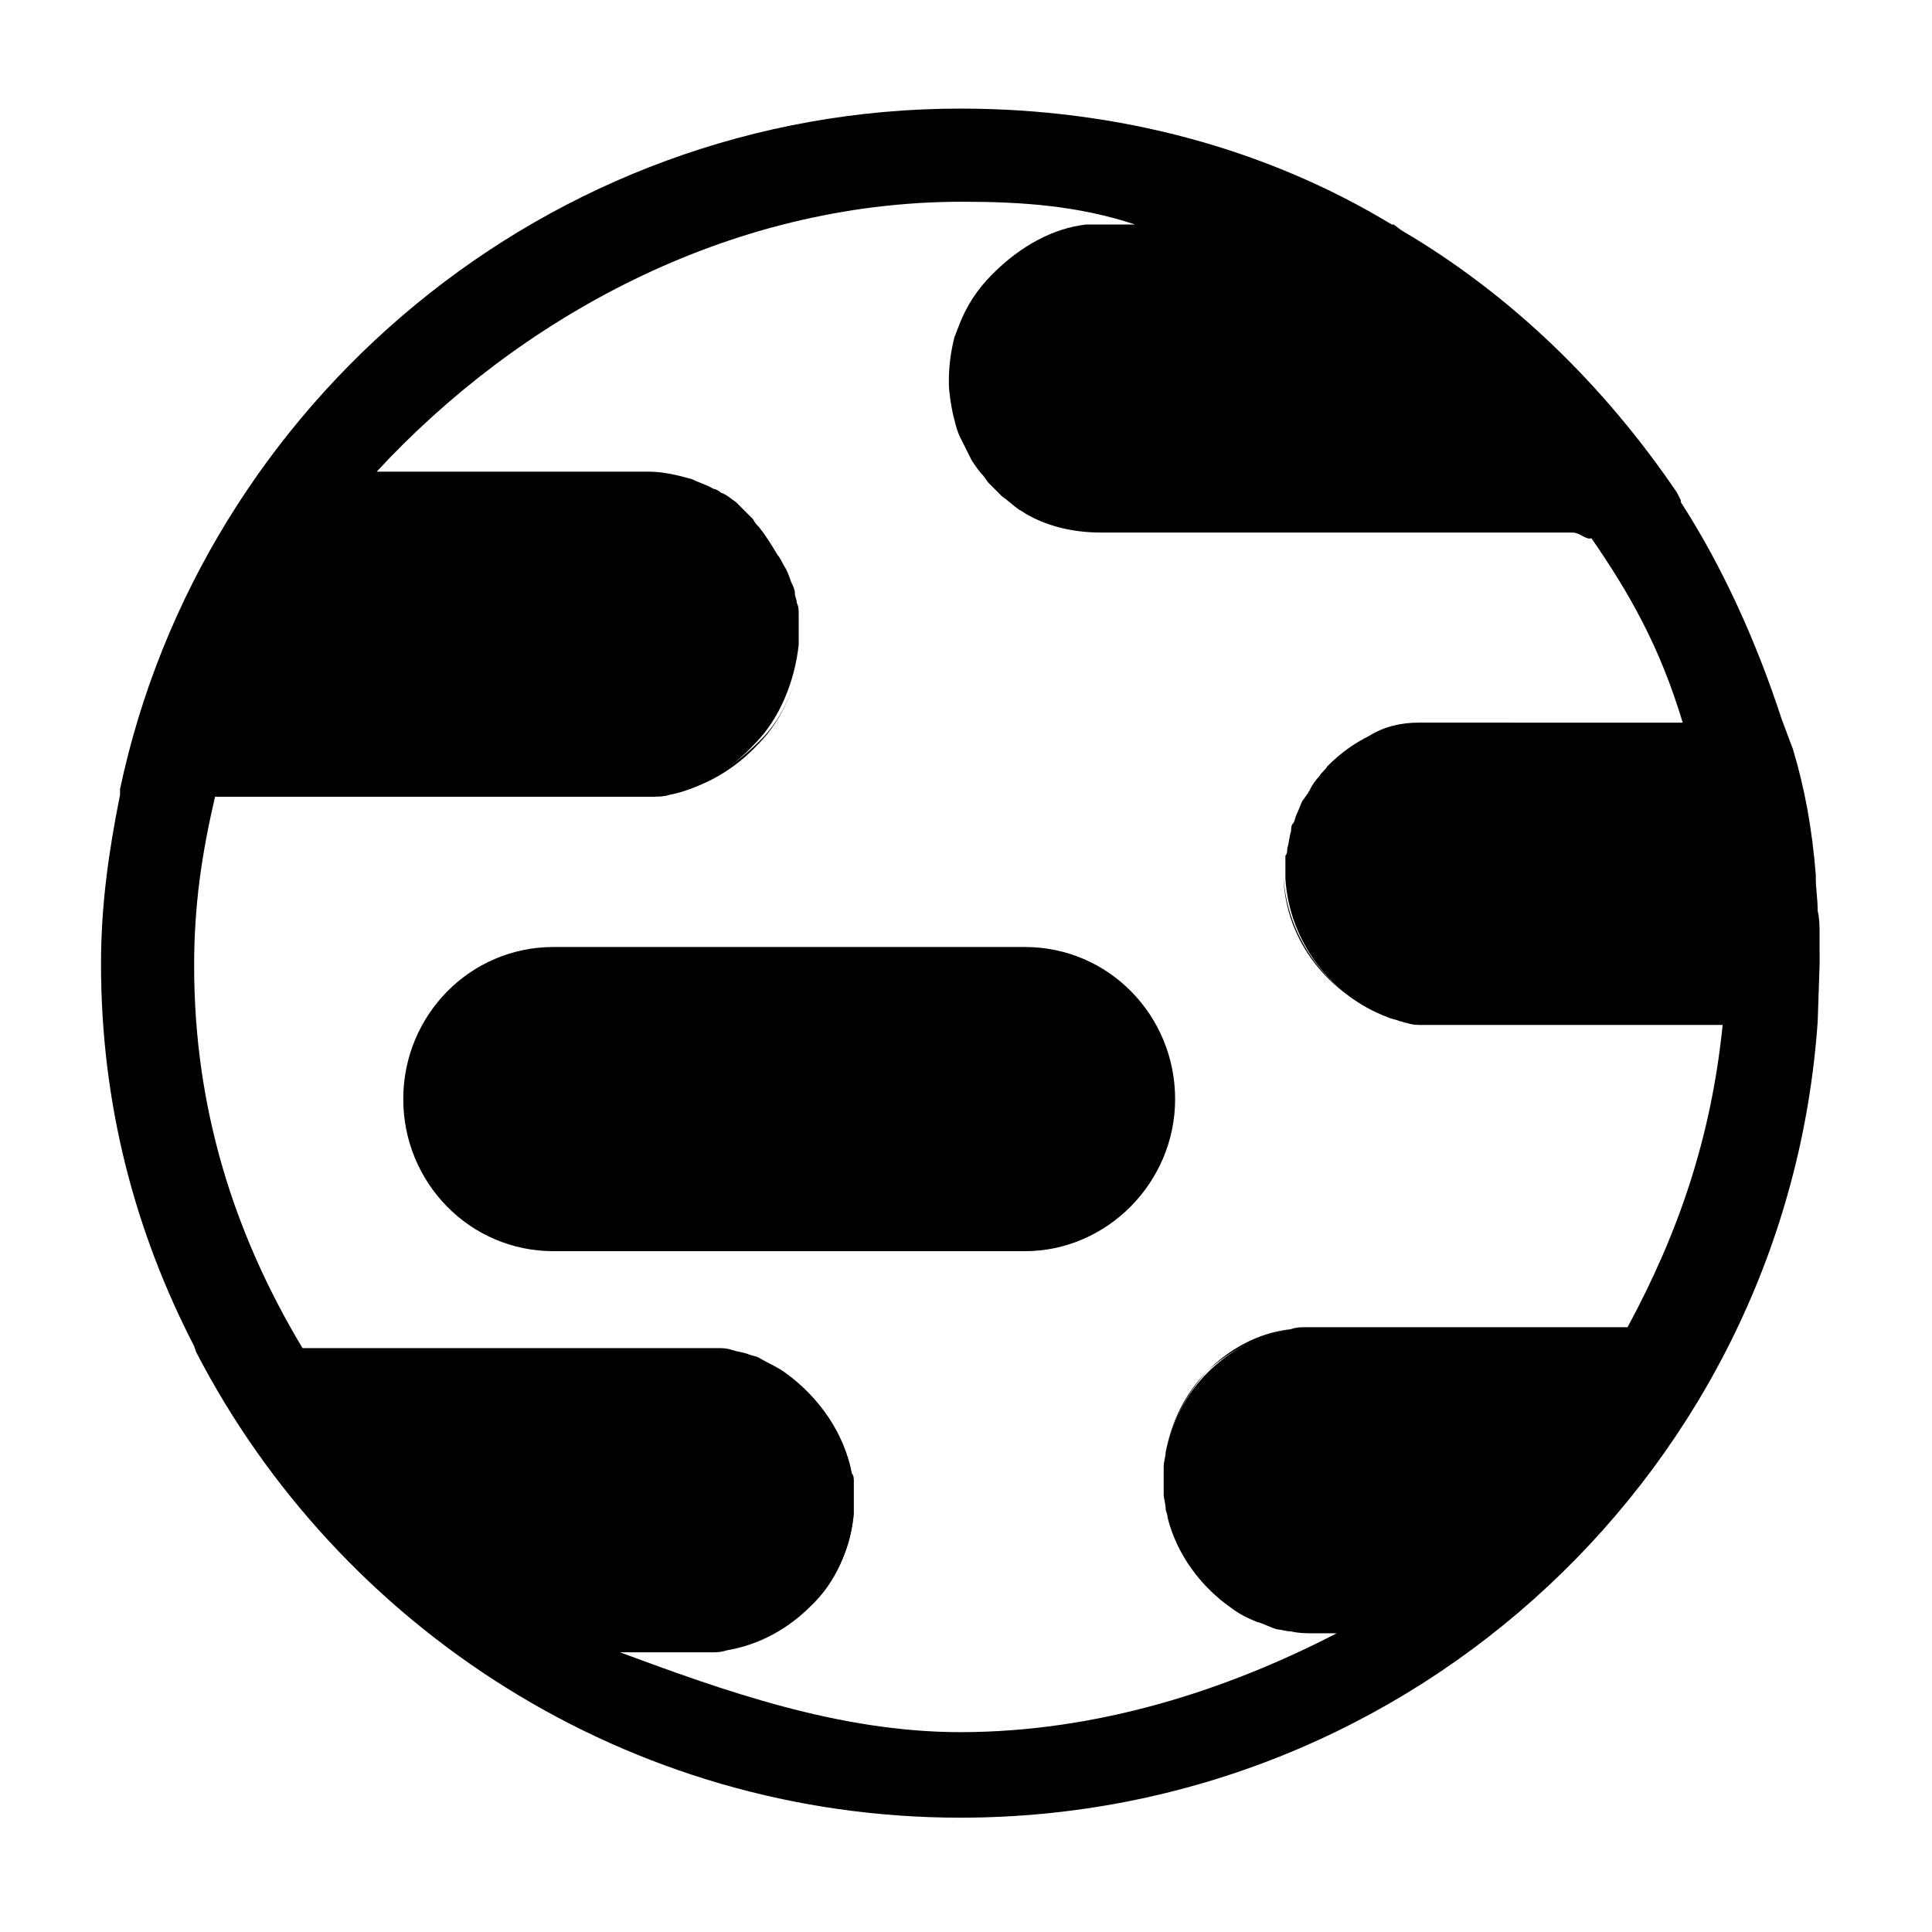 <?xml version="1.0" encoding="UTF-8"?>
<!-- Uploaded to: ICON Repo, www.iconrepo.com, Generator: ICON Repo Mixer Tools -->
<svg fill="#000000" width="800px" height="800px" version="1.1" viewBox="144 144 512 512" xmlns="http://www.w3.org/2000/svg">
 <g>
  <path d="m484.13 376.32c0.504 17.129 12.09 31.234 27.207 36.777-15.113-5.543-26.199-20.152-27.207-36.777zm-20.152 130.99c-6.047 6.047-9.574 13.602-11.082 21.664 1.512-7.555 5.039-15.113 11.082-21.664 5.543-5.039 13.602-9.574 22.168-11.082-9.066 1.008-16.625 5.543-22.168 11.082zm-105.29 61.969c-5.543 5.543-13.098 10.078-22.168 11.586 9.066-1.508 16.625-5.539 22.168-11.586 7.055-6.551 10.578-15.617 11.586-24.688-0.504 9.07-4.535 18.141-11.586 24.688zm-13.605-228.73c-6.551 6.551-14.609 11.586-22.672 13.602 8.062-1.512 16.121-6.047 22.672-13.098 6.551-6.551 10.578-16.625 11.586-26.703-1.004 10.074-5.035 20.152-11.586 26.199z"/>
  <path d="m626.21 396.47v-4.535c0-2.016 0-4.535-0.504-6.551 0-3.023-0.504-6.047-0.504-8.566v-1.008c-1.008-12.594-3.023-23.176-6.047-33.25l-3.023-8.059c-6.551-20.152-15.617-40.305-26.703-57.434v-0.504l-1.008-2.016c-19.145-28.215-43.832-52.395-73.051-69.527l-2.016-1.512h-0.504c-33.25-20.152-72.547-30.73-114.36-30.73-109.33 0-201.02 78.09-222.68 180.36v1.512c-3.023 15.113-5.039 29.223-5.039 44.84 0 37.281 9.066 71.035 24.688 101.27l0.504 1.512c37.785 73.051 114.36 123.43 202.53 123.43 120.41 0 219.16-93.203 227.22-211.1 0 0 0.504-14.609 0.504-15.113v-3.023zm-50.887 99.25h-83.129-2.016c-1.512 0-2.519 0-4.031 0.504-9.07 1.512-16.625 6.047-22.168 11.586-6.047 6.047-9.574 13.602-11.082 21.16 0 1.008-0.504 2.519-0.504 3.527v3.527 2.016 2.016c0 1.008 0.504 2.519 0.504 3.527 0 1.008 0.504 1.512 0.504 2.519 2.519 10.078 9.07 18.641 17.129 24.184 2.016 1.512 4.031 2.519 6.551 3.527 2.016 0.504 3.527 1.512 5.543 2.016 1.008 0 2.016 0.504 3.527 0.504 2.016 0.504 4.031 0.504 6.047 0.504h6.047c-29.223 15.113-63.48 26.199-99.754 26.199-32.242 0-62.977-11.082-90.184-21.16h22.168 2.016c1.512 0 2.519 0 4.031-0.504 9.07-1.512 16.625-6.047 22.168-11.586 7.055-6.551 10.578-15.617 11.586-24.688v-3.527-2.016-3.023c0-0.504 0-1.512-0.504-2.016-2.016-10.578-8.566-20.152-17.633-26.703-2.016-1.512-4.535-2.519-7.055-4.031-1.008-0.504-2.016-0.504-3.023-1.008-1.512-0.504-2.519-0.504-4.031-1.008-1.512-0.504-2.519-0.504-4.031-0.504h-4.031-105.8c-18.137-30.23-28.719-63.48-28.719-101.27 0-16.121 2.016-29.727 5.543-44.84h114.87c2.016 0 4.031 0 5.543-0.504 8.062-1.512 16.121-6.551 22.672-13.602 6.551-6.551 10.578-16.625 11.586-26.199v-4.031-4.031c0-1.008 0-2.016-0.504-3.023 0-1.008-0.504-1.512-0.504-2.519s-0.504-2.016-1.008-3.023c-0.504-1.512-1.008-3.023-2.016-4.535-0.504-1.008-1.008-2.016-1.512-2.519-1.512-2.519-3.023-5.039-5.039-7.559-0.504-0.504-1.008-1.008-1.512-2.016l-4.535-4.535c-1.512-1.008-2.519-2.016-4.031-2.519-0.504-0.504-1.512-1.008-2.016-1.008-1.512-1.008-3.527-1.512-5.543-2.519-3.527-1.008-7.559-2.016-11.586-2.016l-72.039 0.008c37.281-40.305 92.699-71.539 155.17-71.539 15.617 0 30.73 1.008 45.848 6.047h-9.574-3.527c-8.566 1.008-17.129 5.543-24.688 13.098-4.031 4.031-7.055 8.566-9.07 14.105-0.504 1.008-0.504 1.512-1.008 2.519-1.008 4.031-1.512 7.559-1.512 12.09 0 2.519 0.504 5.543 1.008 8.062 0.504 2.016 1.008 4.535 2.016 6.551 1.008 2.016 2.016 4.031 3.023 6.047 1.008 1.512 2.016 3.023 3.023 4.031 0.504 0.504 1.008 1.512 1.512 2.016 0.504 0.504 1.008 1.008 1.512 1.512 0.504 0.504 1.512 1.512 2.016 2.016 1.512 1.008 3.023 2.519 4.535 3.527 1.008 0.504 1.512 1.008 2.519 1.512 5.543 3.023 12.09 4.535 19.145 4.535h124.95c2.016 0 3.527 2.016 5.039 1.512 10.078 14.609 18.137 28.719 24.184 48.871l-70.027-0.008c-4.535 0-9.07 1.008-13.098 3.527-4.031 2.016-7.559 4.535-11.082 8.062-0.504 1.008-1.512 1.512-2.016 2.519-1.008 1.008-2.016 2.519-2.519 3.527 0 0.504-0.504 0.504-0.504 1.008-0.504 0.504-1.008 1.512-1.512 2.016-0.504 1.008-1.008 2.519-1.512 3.527-0.504 1.008-0.504 2.016-1.008 2.519s-0.504 1.512-0.504 2.016c-0.504 1.512-0.504 3.023-1.008 4.535 0 0.504 0 1.512-0.504 2.016v2.519 2.016 1.512c1.008 16.625 12.09 31.234 27.207 36.777 1.008 0.504 2.016 0.504 3.023 1.008 0.504 0 1.512 0.504 2.016 0.504 1.512 0.504 2.519 0.504 4.031 0.504h4.031 75.57c-3.027 29.715-11.594 54.906-25.195 80.098z"/>
  <path d="m455.42 435.27c0 22.168-18.137 40.305-39.801 40.305h-124.95c-22.168 0-39.801-18.137-39.801-40.305s17.633-40.305 39.801-40.305h124.95c22.168 0 39.801 18.137 39.801 40.305z"/>
 </g>
</svg>